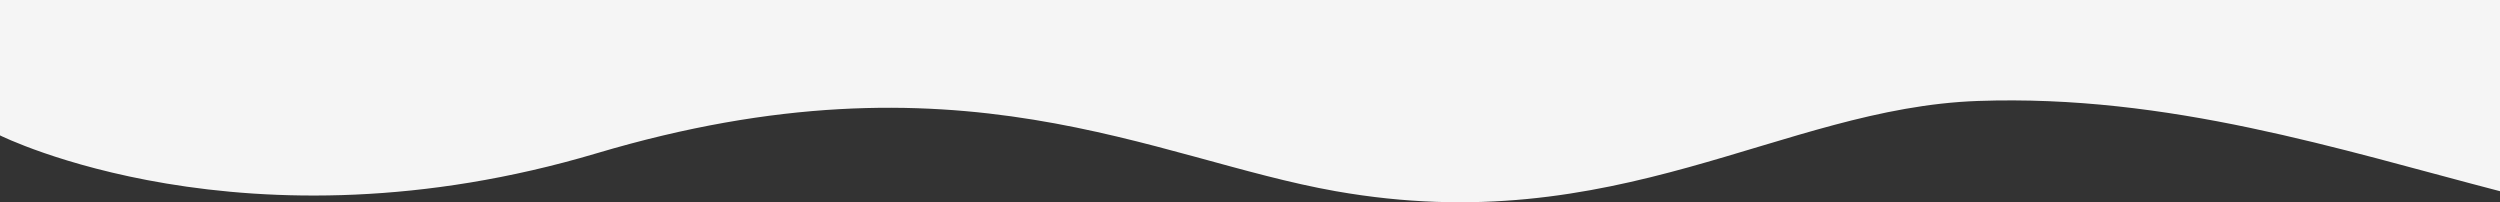 <?xml version="1.0" encoding="UTF-8"?><svg id="Layer_1" xmlns="http://www.w3.org/2000/svg" viewBox="0 0 1725 139.56"><rect x="0" y="0" width="1725" height="139.56" fill="#333333" stroke="none"/><defs><style>.cls-1{fill:#f5f5f5;}</style></defs><path class="cls-1" d="m1725,131.93V0H0v93.42s169.18,84.51,411.67,12.35c250.1-74.42,383.56,3.85,510.03,26.16,194.04,34.23,307.23-57.48,443.06-62.27,131.72-4.64,249.02,33.38,360.24,62.27Z"/></svg>